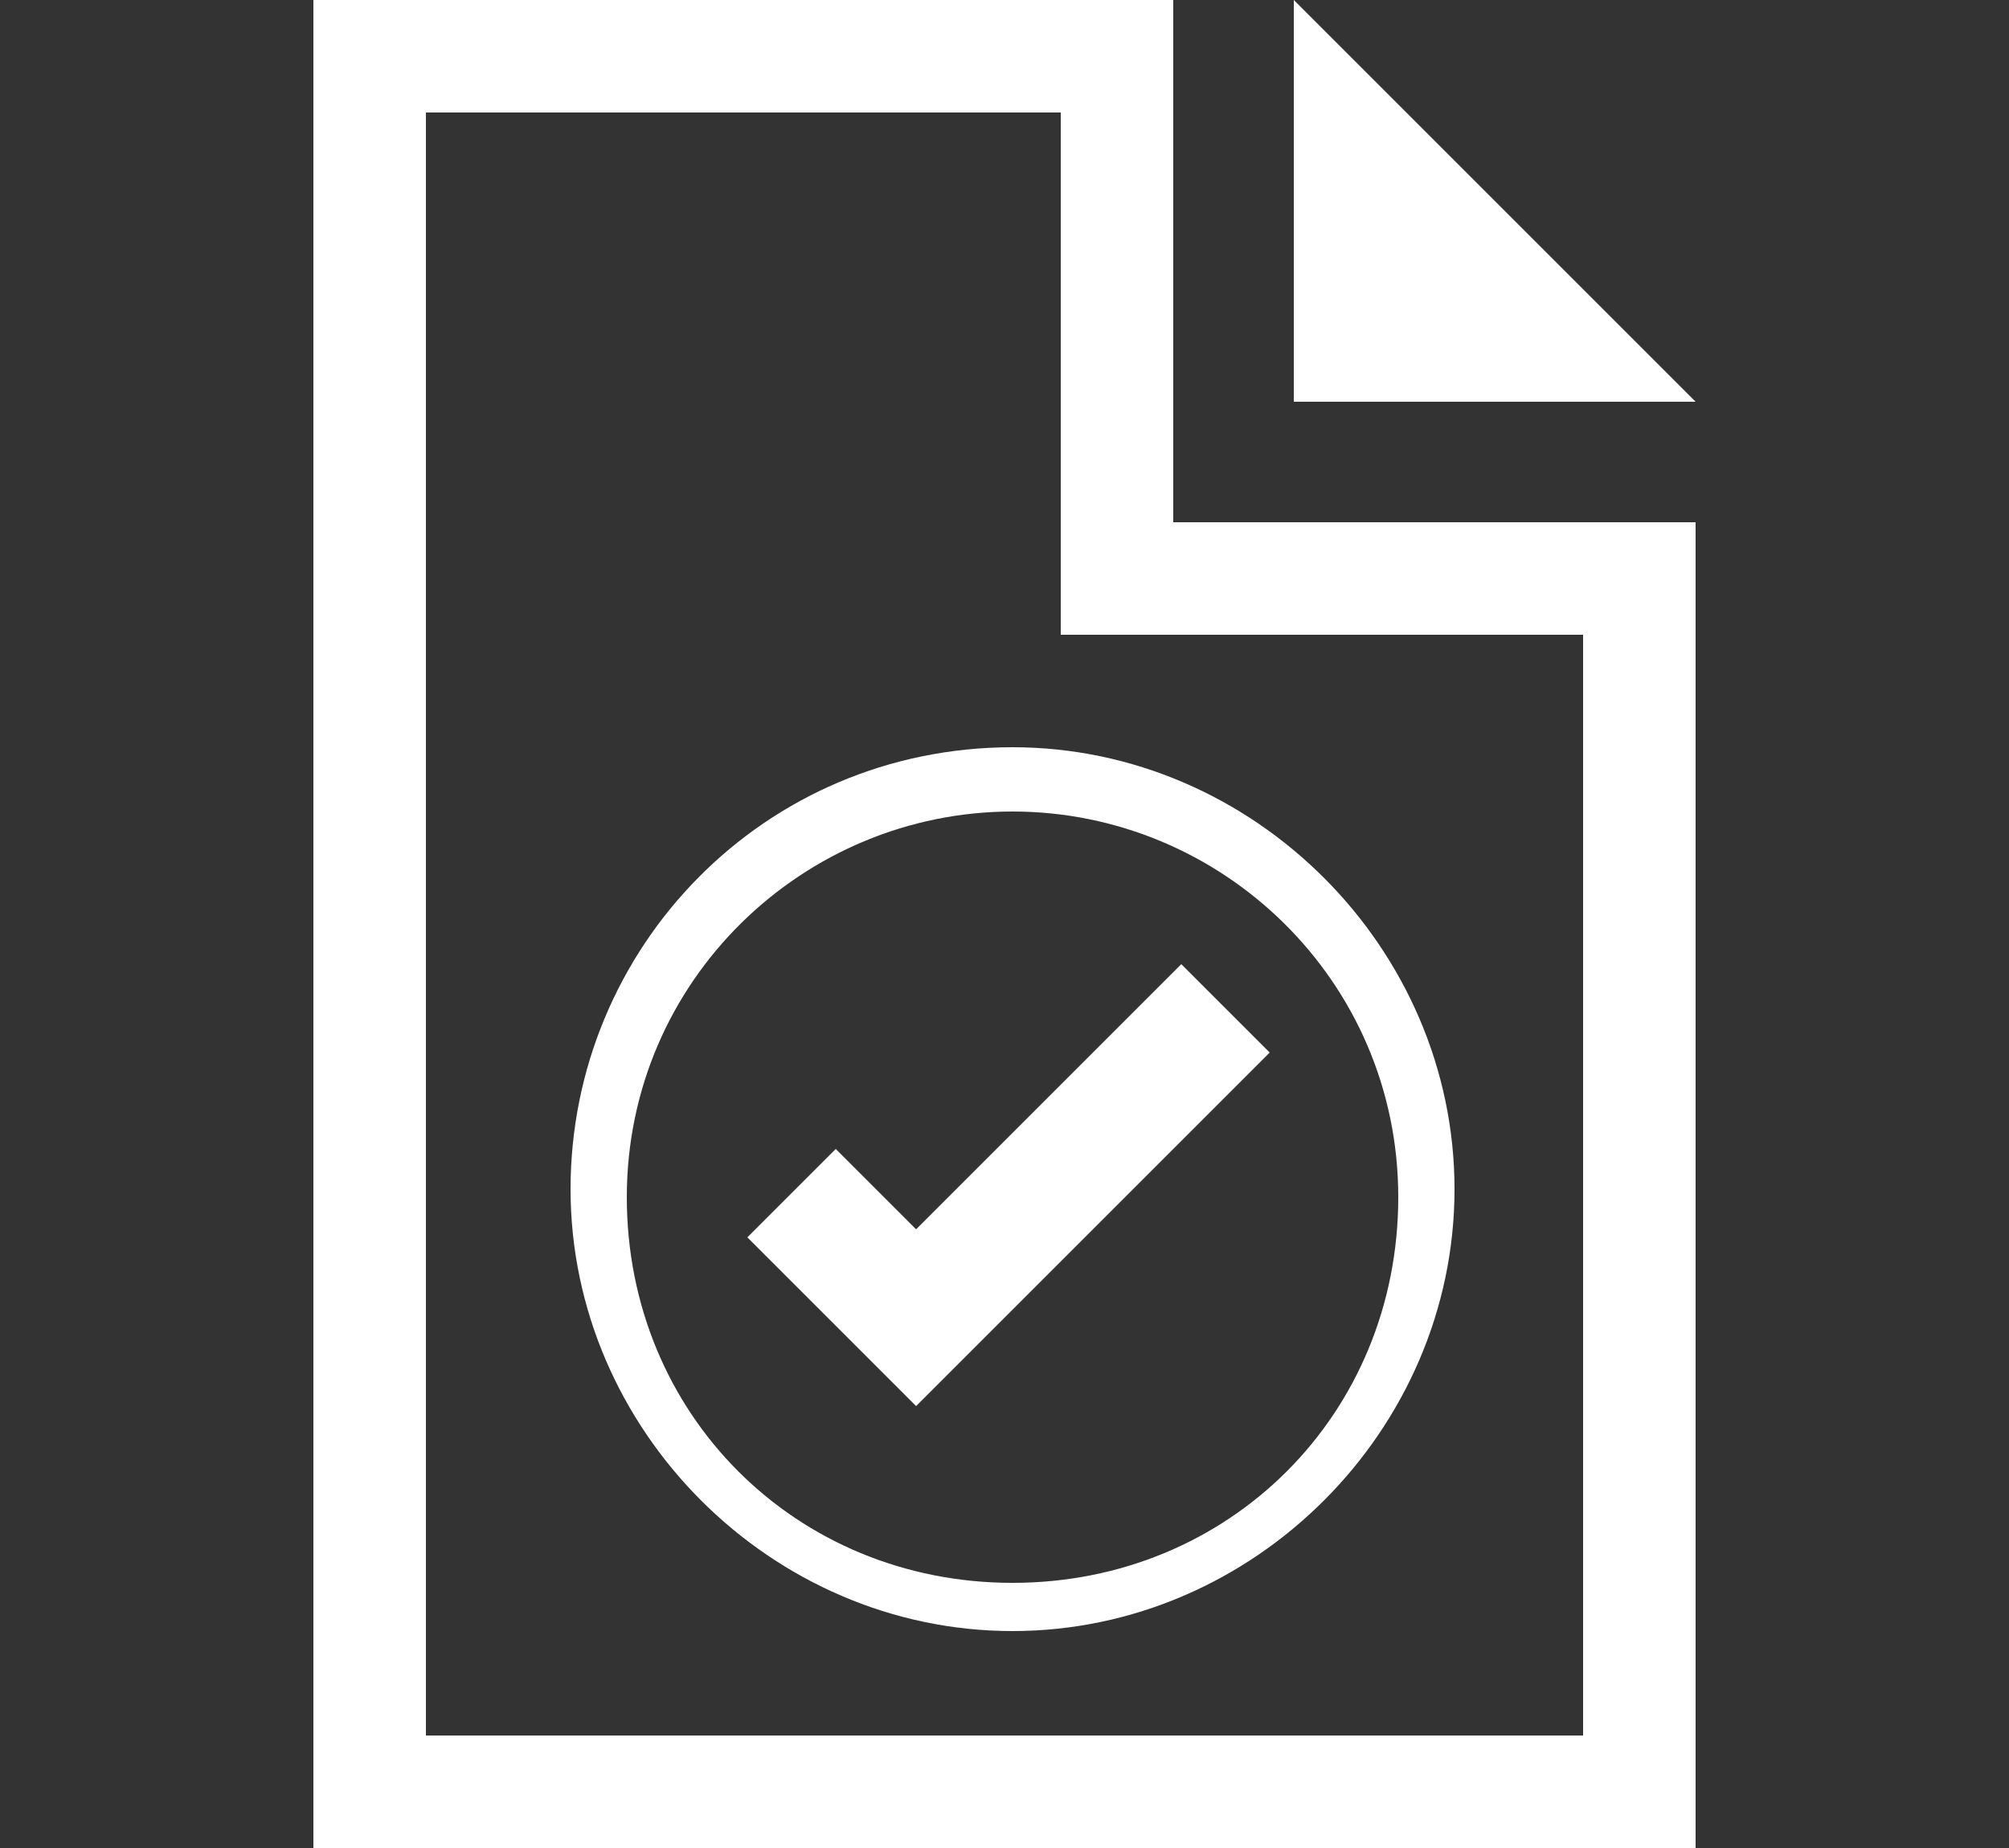<?xml version="1.0" encoding="utf-8"?>
<!-- Generator: Adobe Illustrator 23.0.0, SVG Export Plug-In . SVG Version: 6.00 Build 0)  -->
<svg version="1.1" id="Layer_1" xmlns="http://www.w3.org/2000/svg" xmlns:xlink="http://www.w3.org/1999/xlink" x="0px" y="0px"
	 width="25px" height="23px" viewBox="0 0 25 23" style="enable-background:new 0 0 25 23;" xml:space="preserve">
<rect x="0" y="0" width="25" height="23" fill="#333333" stroke="none"/>
<style type="text/css">
	.st0{fill:#FFFFFF;}
</style>
<g id="Outline_1_">
	<polygon class="st0" points="16.1,0 16.1,0 16.1,5 21.1,5 	"/>
	<path class="st0" d="M14.7,0H3.9v23h17.2V6.5h-6.5V0z M19.7,7.9v13.7H5.3V1.4h7.9v6.5H19.7z"/>
	<path class="st0" d="M9.3,15.4l2.1,2.1l0,0l0,0l4.4-4.4l-1.1-1.1l-3.3,3.3l-1-1L9.3,15.4z M12.6,10.1c-2.6,0-4.8,2.1-4.8,4.8
		s2.1,4.8,4.8,4.8s4.8-2.1,4.8-4.8S15.2,10.1,12.6,10.1 M12.6,9.3c3,0,5.5,2.5,5.5,5.5s-2.5,5.5-5.5,5.5s-5.5-2.5-5.5-5.5
		S9.5,9.3,12.6,9.3L12.6,9.3z"/>
</g>
</svg>
